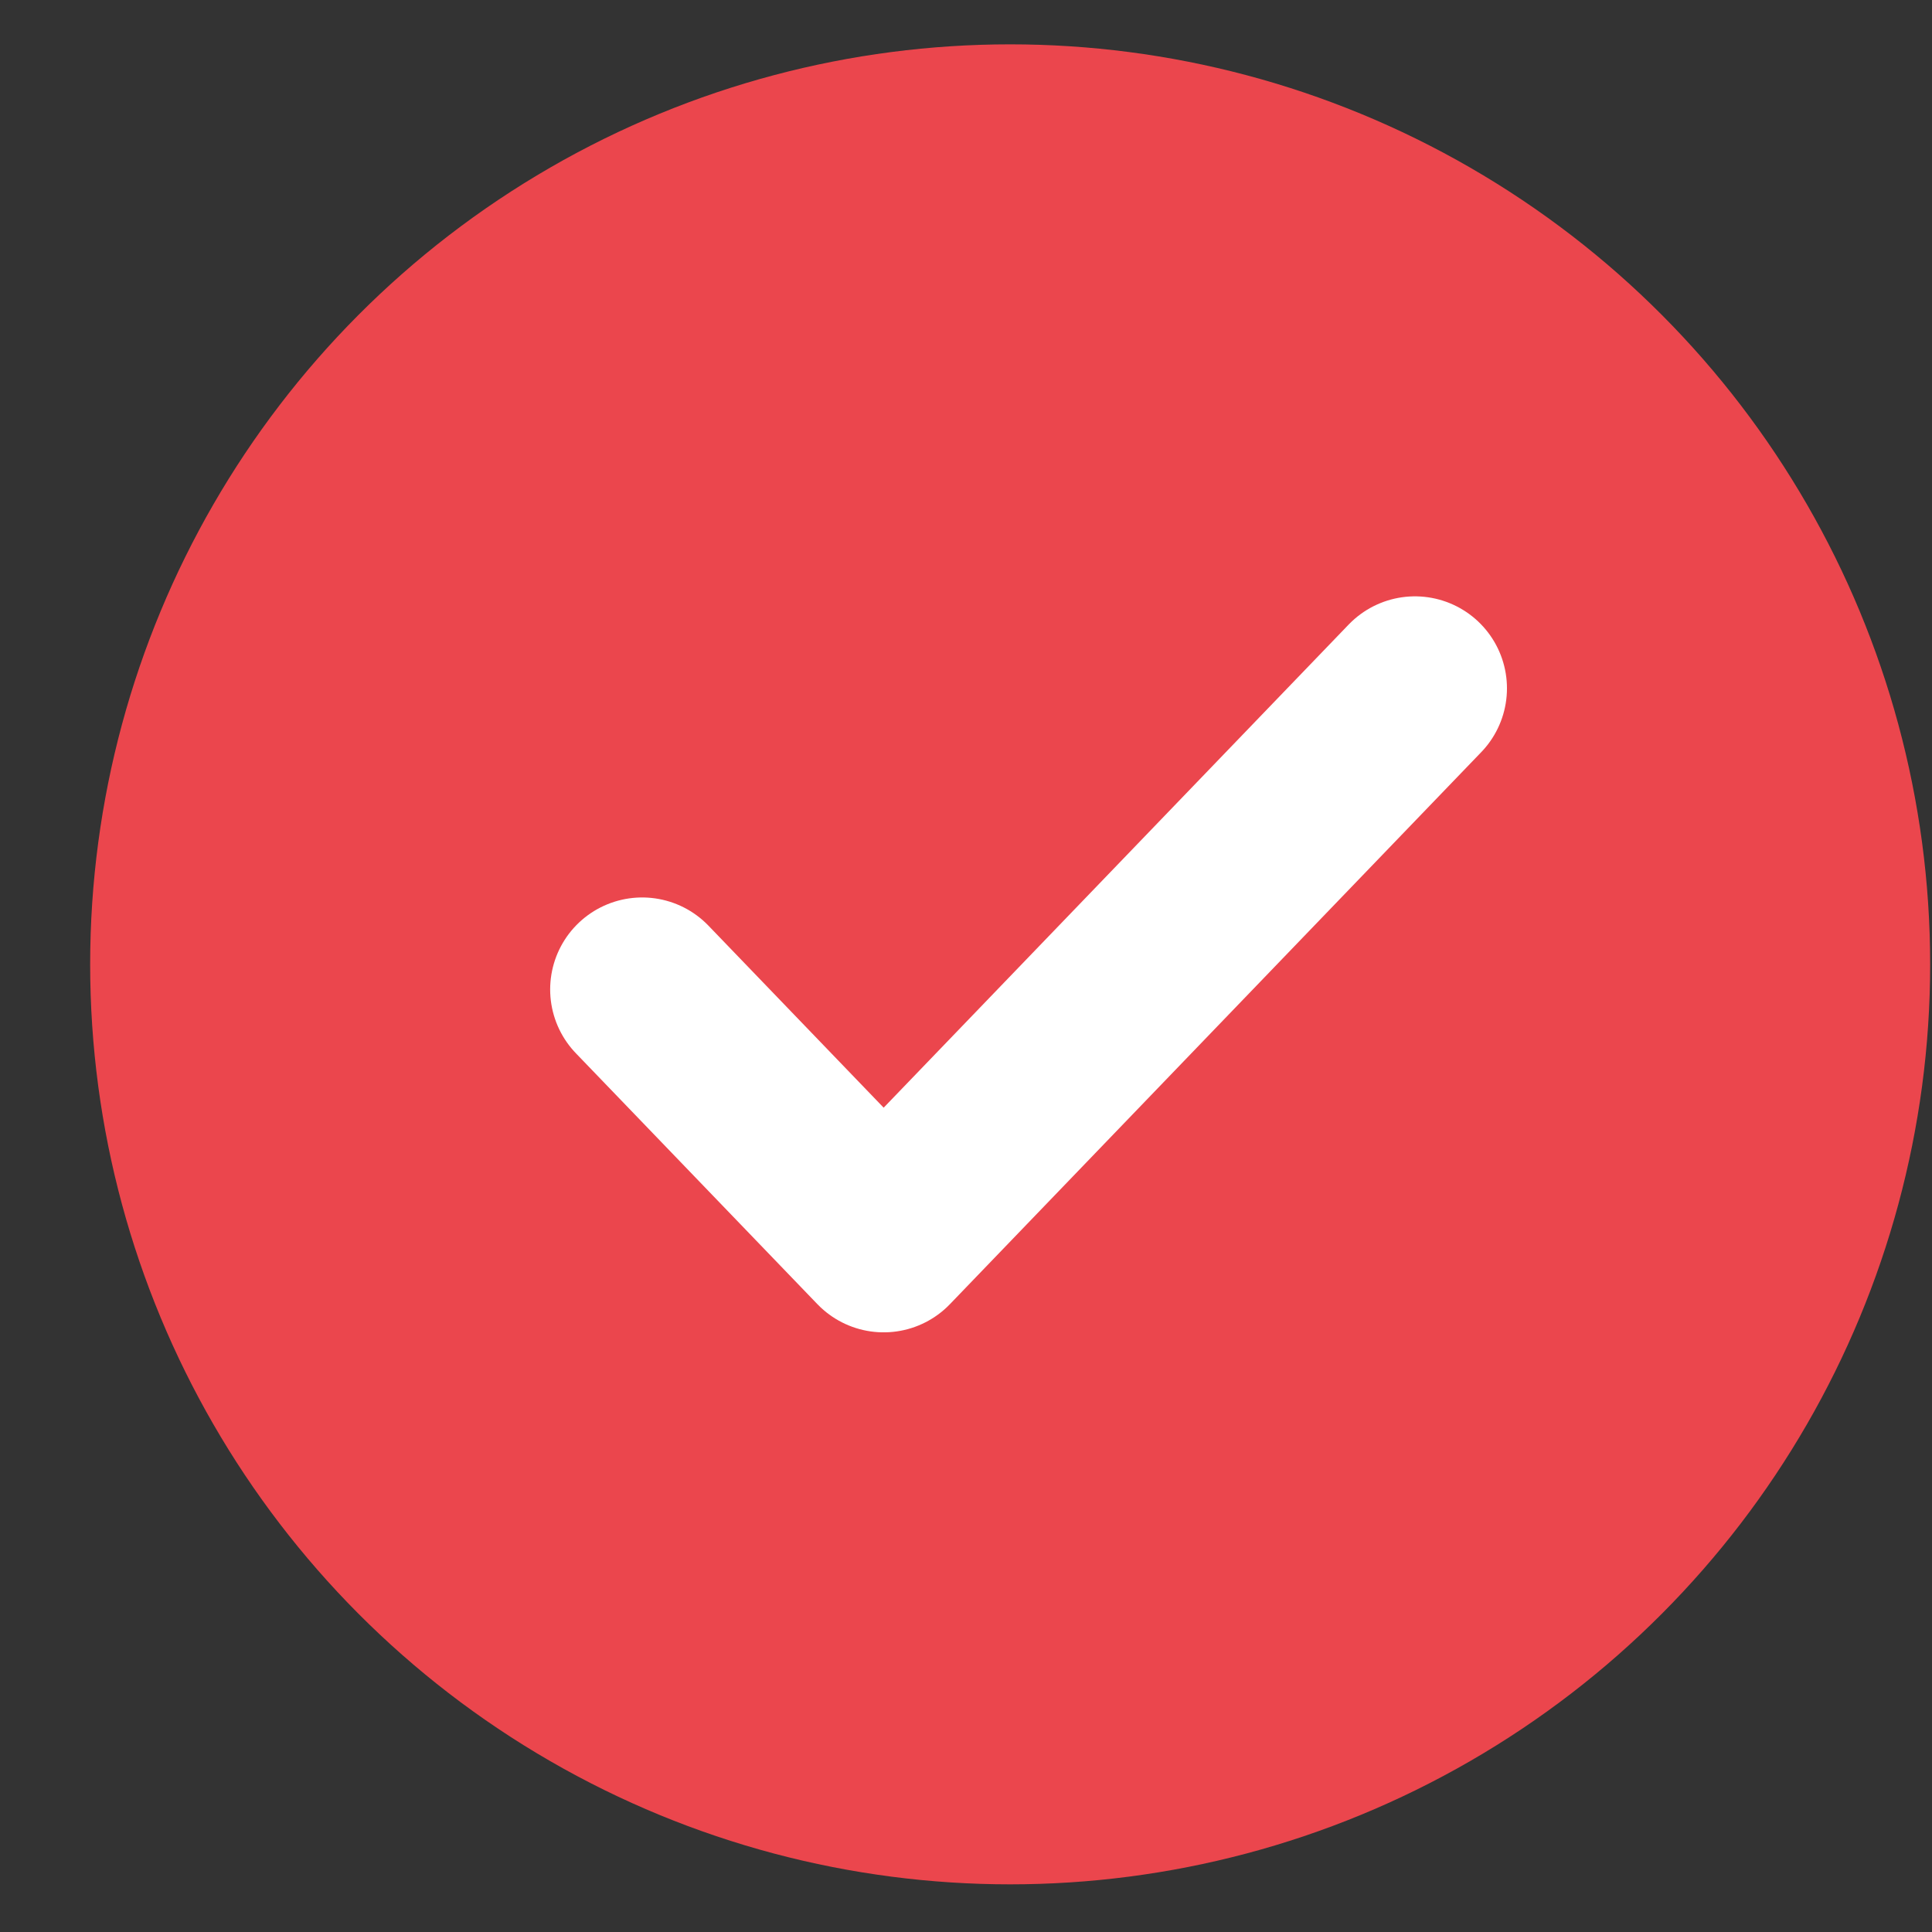 <svg width="21" height="21" viewBox="0 0 21 21" fill="none" xmlns="http://www.w3.org/2000/svg">
<rect x="0" y="0" width="21" height="21" fill="#333333" stroke="none"/>
<circle cx="10.98" cy="10.482" r="10" fill="#EB464D"/>
<path d="M15.38 7.482L9.605 13.482L6.98 10.755" stroke="white" stroke-width="2" stroke-linecap="round" stroke-linejoin="round"/>
</svg>
